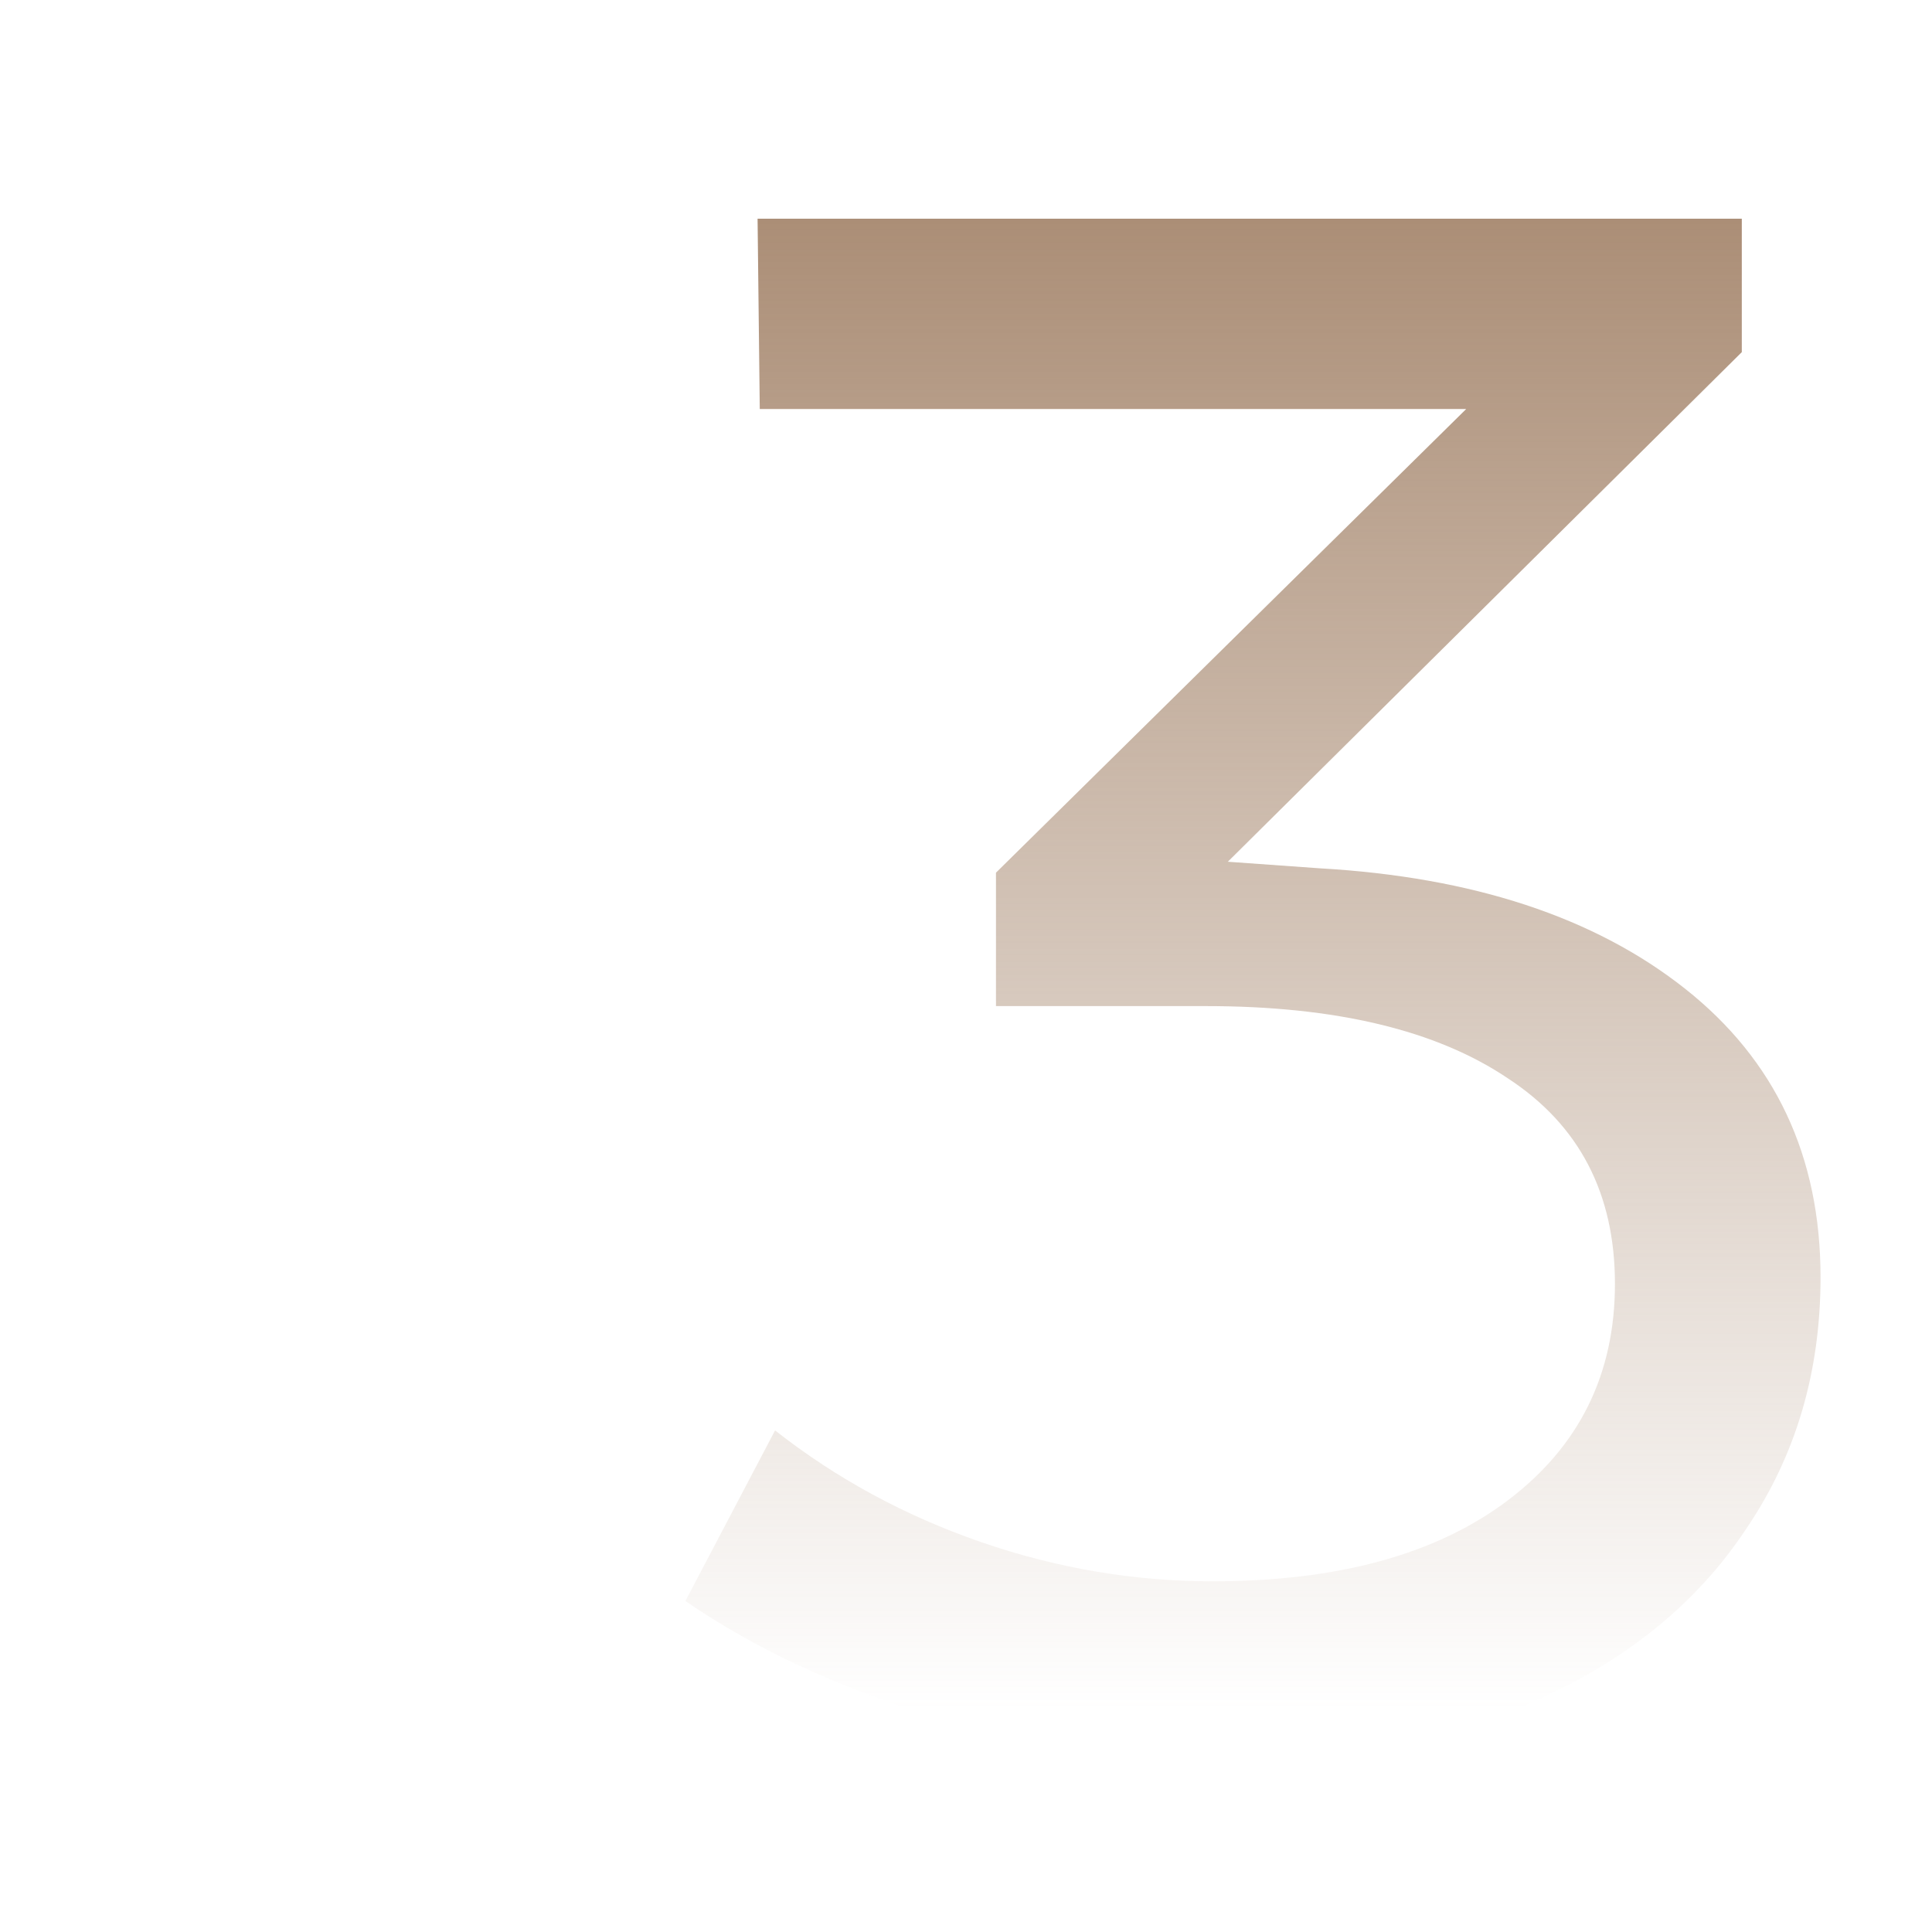 <svg width="530" height="530" viewBox="0 0 530 530" fill="none" xmlns="http://www.w3.org/2000/svg">
<g clip-path="url(#clip0_31_22)">
<path d="M362.023 238.2C404.023 240.6 437.423 251.6 462.223 271.2C487.023 290.8 499.423 317.2 499.423 350.4C499.423 376.4 492.623 399.4 479.023 419.4C465.823 439.4 446.823 455 422.023 466.2C397.623 477.4 369.023 483 336.223 483C309.823 483 283.223 479 256.423 471C230.023 463 207.223 452.4 188.023 439.2L212.623 392.4C229.423 405.6 248.223 415.8 269.023 423C289.823 430.2 311.023 433.8 332.623 433.8C367.023 433.8 394.023 426.4 413.623 411.6C433.223 396.8 443.023 377 443.023 352.2C443.023 327.4 433.223 308.6 413.623 295.8C394.023 282.6 366.423 276 330.823 276H273.223V239.4L402.223 112.2H208.423L207.823 60H477.823V96.6L336.823 236.4L362.023 238.2Z" fill="url(#paint0_linear_31_22)"/>
</g>
<defs>
<linearGradient id="paint0_linear_31_22" x1="375" y1="20" x2="375" y2="469" gradientUnits="userSpaceOnUse">
<stop stop-color="#A38369"/>
<stop offset="1" stop-color="#A38369" stop-opacity="0"/>
</linearGradient>
<clipPath id="clip0_31_22">
<rect width="530" height="530" fill="white"/>
</clipPath>
</defs>
</svg>
